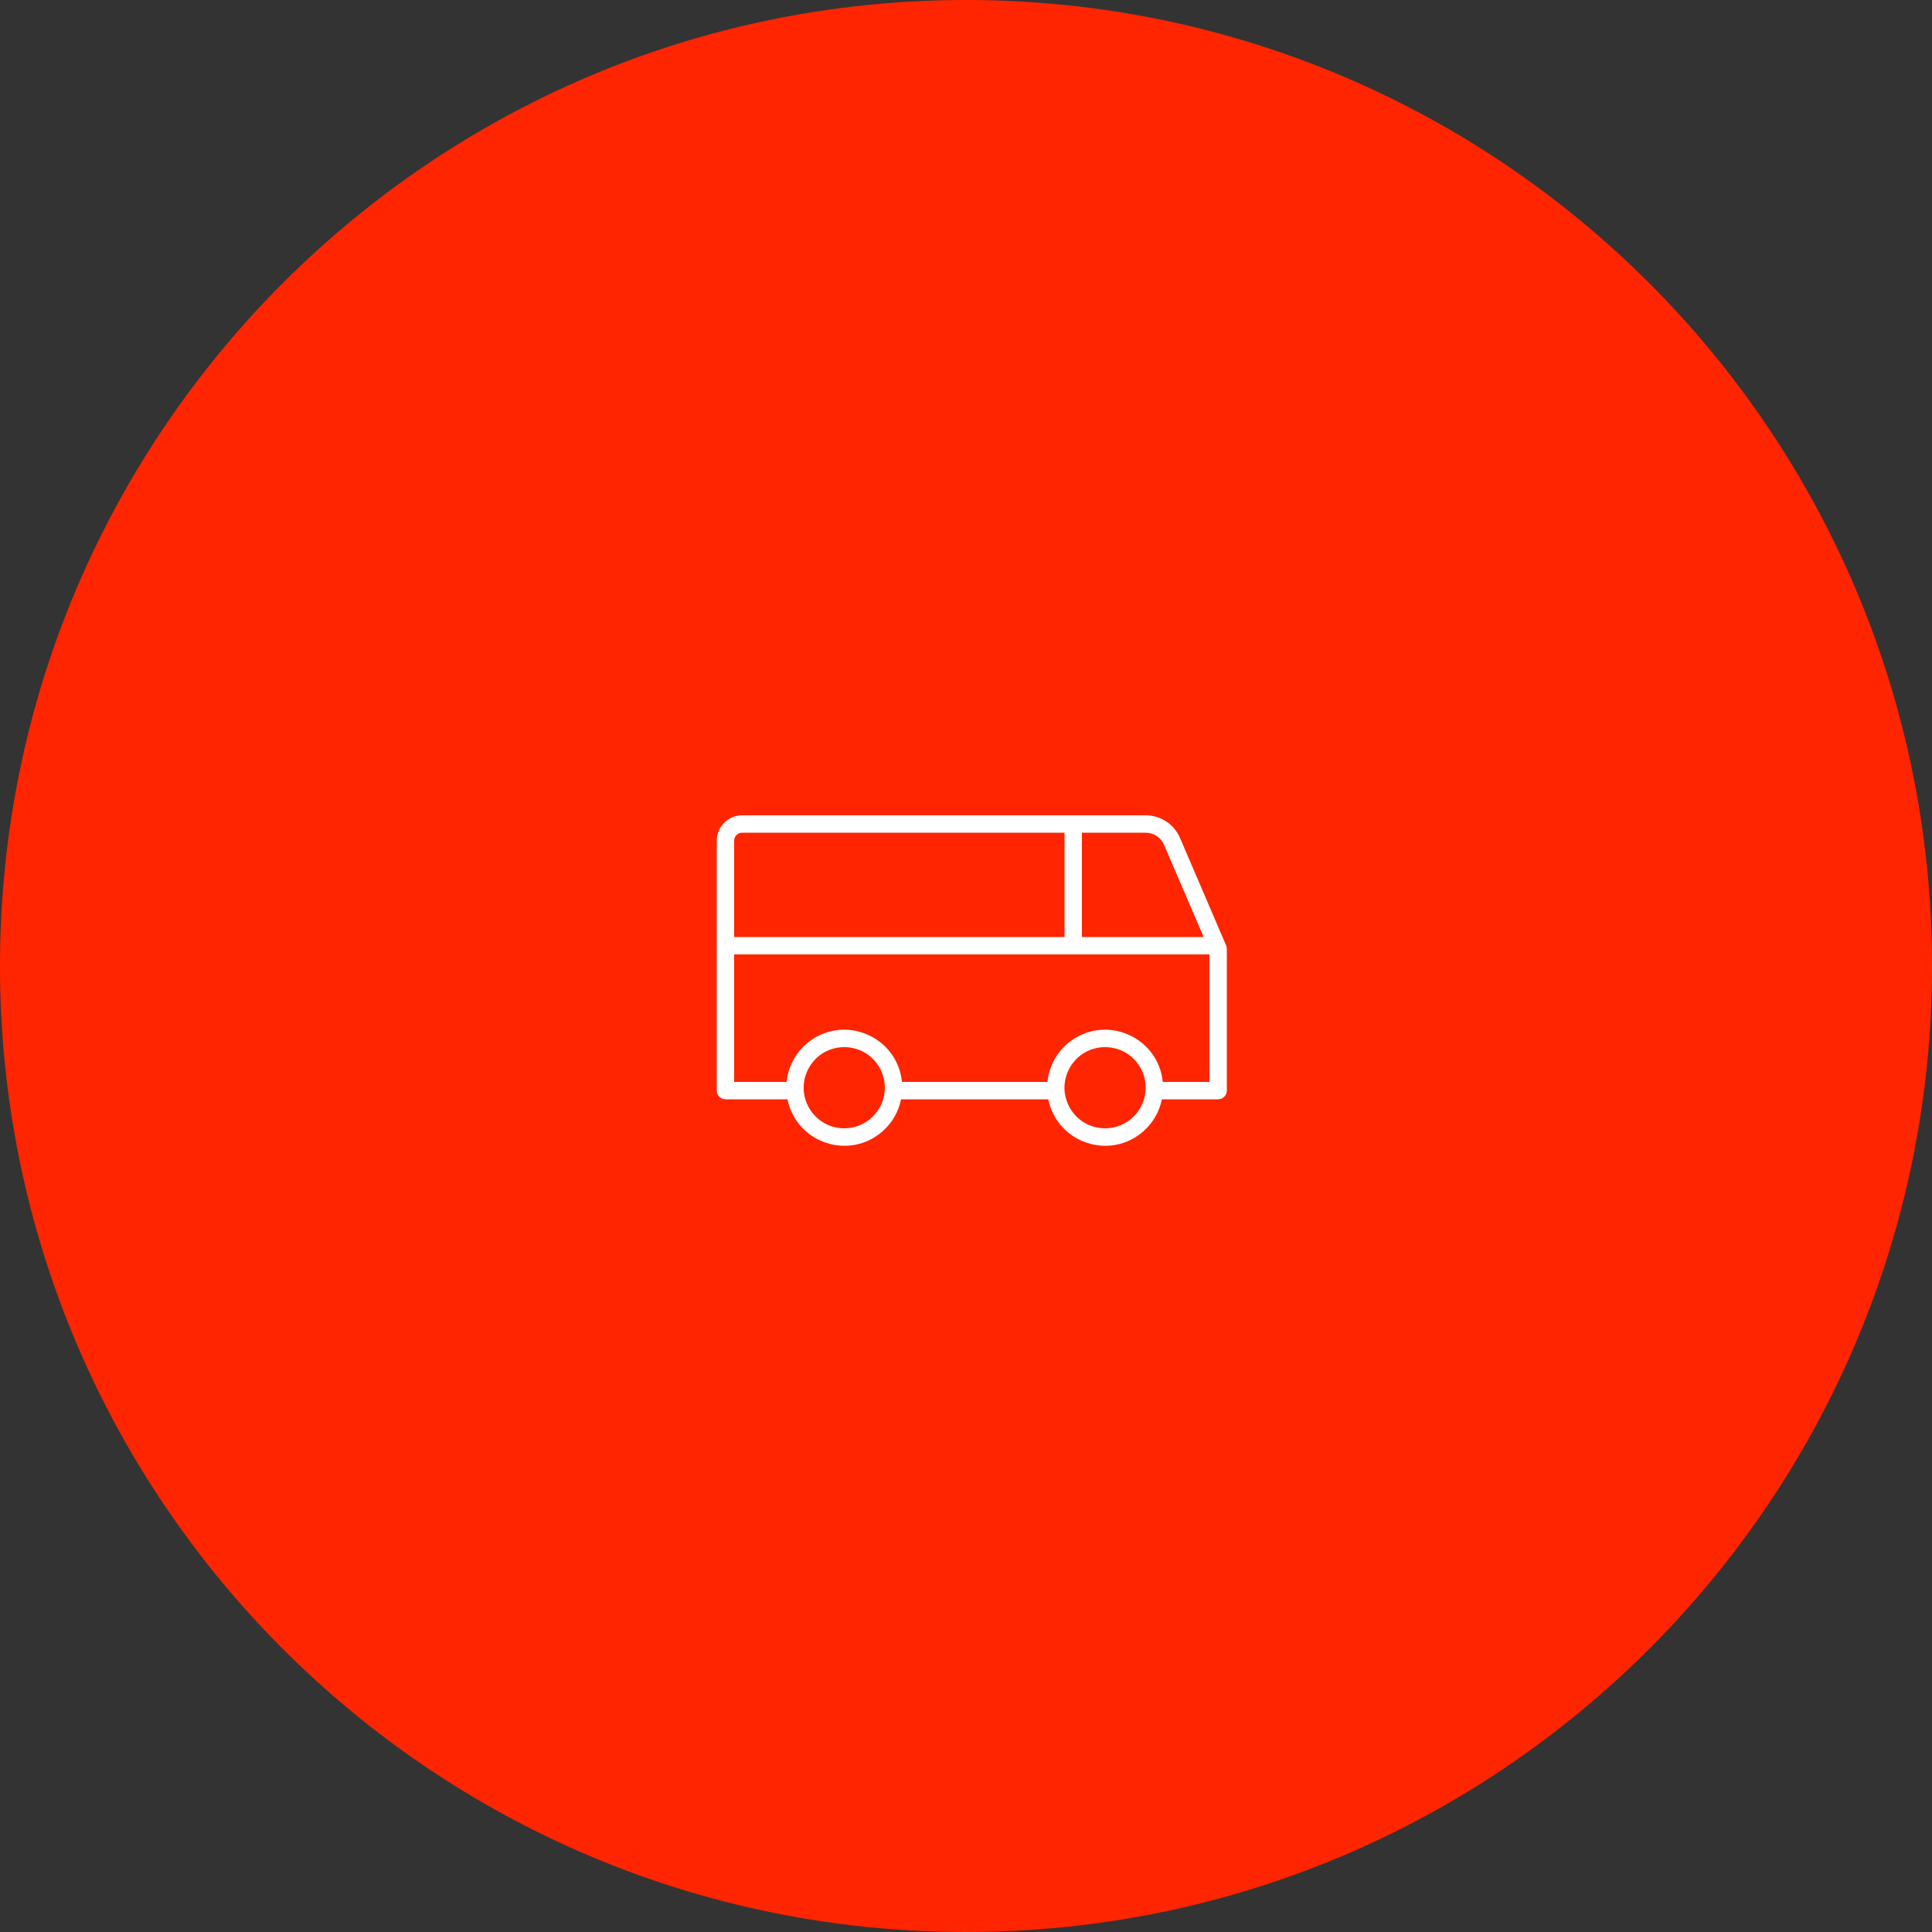 <?xml version="1.0" encoding="UTF-8"?> <svg xmlns="http://www.w3.org/2000/svg" viewBox="0 0 100.00 100.00" data-guides="{&quot;vertical&quot;:[],&quot;horizontal&quot;:[]}"><rect x="0" y="0" width="100.00" height="100.00" fill="#333333" stroke="none"/><path color="rgb(51, 51, 51)" fill-rule="evenodd" fill="#ff2500" x="0" y="0" width="100" height="100" rx="50" ry="50" id="tSvg14a9d5aef2e" title="Rectangle 3" fill-opacity="1" stroke="none" stroke-opacity="1" d="M0 50C0 22.386 22.386 0 50 0H50C77.614 0 100 22.386 100 50H100C100 77.614 77.614 100 50 100H50C22.386 100 0 77.614 0 50Z"></path><path fill="#ffffff" stroke="#ffffff" fill-opacity="1" stroke-width="0" stroke-opacity="1" color="rgb(51, 51, 51)" fill-rule="evenodd" id="tSvg14f91f1b1f6" title="Path 4" d="M63.464 48.935C62.669 47.081 61.874 45.227 61.079 43.373C60.774 42.661 60.074 42.2 59.3 42.2C52.339 42.2 45.378 42.2 38.417 42.2C37.69 42.2 37.1 42.79 37.1 43.517C37.1 47.828 37.1 52.139 37.1 56.45C37.1 56.699 37.301 56.9 37.55 56.9C38.62 56.9 39.69 56.9 40.76 56.9C41.22 59.163 43.957 60.08 45.687 58.551C46.176 58.119 46.51 57.539 46.64 56.9C49.18 56.9 51.72 56.9 54.26 56.9C54.72 59.163 57.457 60.08 59.187 58.551C59.676 58.119 60.01 57.539 60.14 56.9C61.11 56.9 62.08 56.9 63.05 56.9C63.298 56.9 63.5 56.699 63.5 56.45C63.5 54 63.5 51.55 63.5 49.1C63.498 49.043 63.486 48.987 63.464 48.935ZM60.251 43.727C60.934 45.318 61.617 46.909 62.3 48.5C60.2 48.5 58.1 48.5 56 48.5C56 46.7 56 44.9 56 43.1C57.1 43.1 58.2 43.1 59.3 43.1C59.714 43.1 60.088 43.347 60.251 43.727ZM38.417 43.1C43.978 43.1 49.539 43.1 55.1 43.1C55.1 44.9 55.1 46.7 55.1 48.5C49.4 48.5 43.7 48.5 38 48.5C38 46.839 38 45.178 38 43.517C38 43.287 38.187 43.1 38.417 43.1ZM43.7 58.4C42.083 58.4 41.073 56.65 41.881 55.25C42.69 53.85 44.71 53.85 45.519 55.25C45.703 55.569 45.8 55.931 45.8 56.3C45.8 57.46 44.86 58.4 43.7 58.4ZM57.2 58.4C55.583 58.4 54.573 56.65 55.381 55.25C56.19 53.85 58.21 53.85 59.019 55.25C59.203 55.569 59.3 55.931 59.3 56.3C59.3 57.46 58.36 58.4 57.2 58.4ZM60.185 56C59.954 53.702 57.323 52.516 55.448 53.864C54.75 54.367 54.301 55.144 54.215 56C51.705 56 49.195 56 46.685 56C46.454 53.702 43.823 52.516 41.948 53.864C41.25 54.367 40.801 55.144 40.715 56C39.81 56 38.905 56 38 56C38 53.8 38 51.6 38 49.4C46.2 49.4 54.4 49.4 62.6 49.4C62.6 51.6 62.6 53.8 62.6 56C61.795 56 60.99 56 60.185 56Z"></path><defs></defs></svg> 